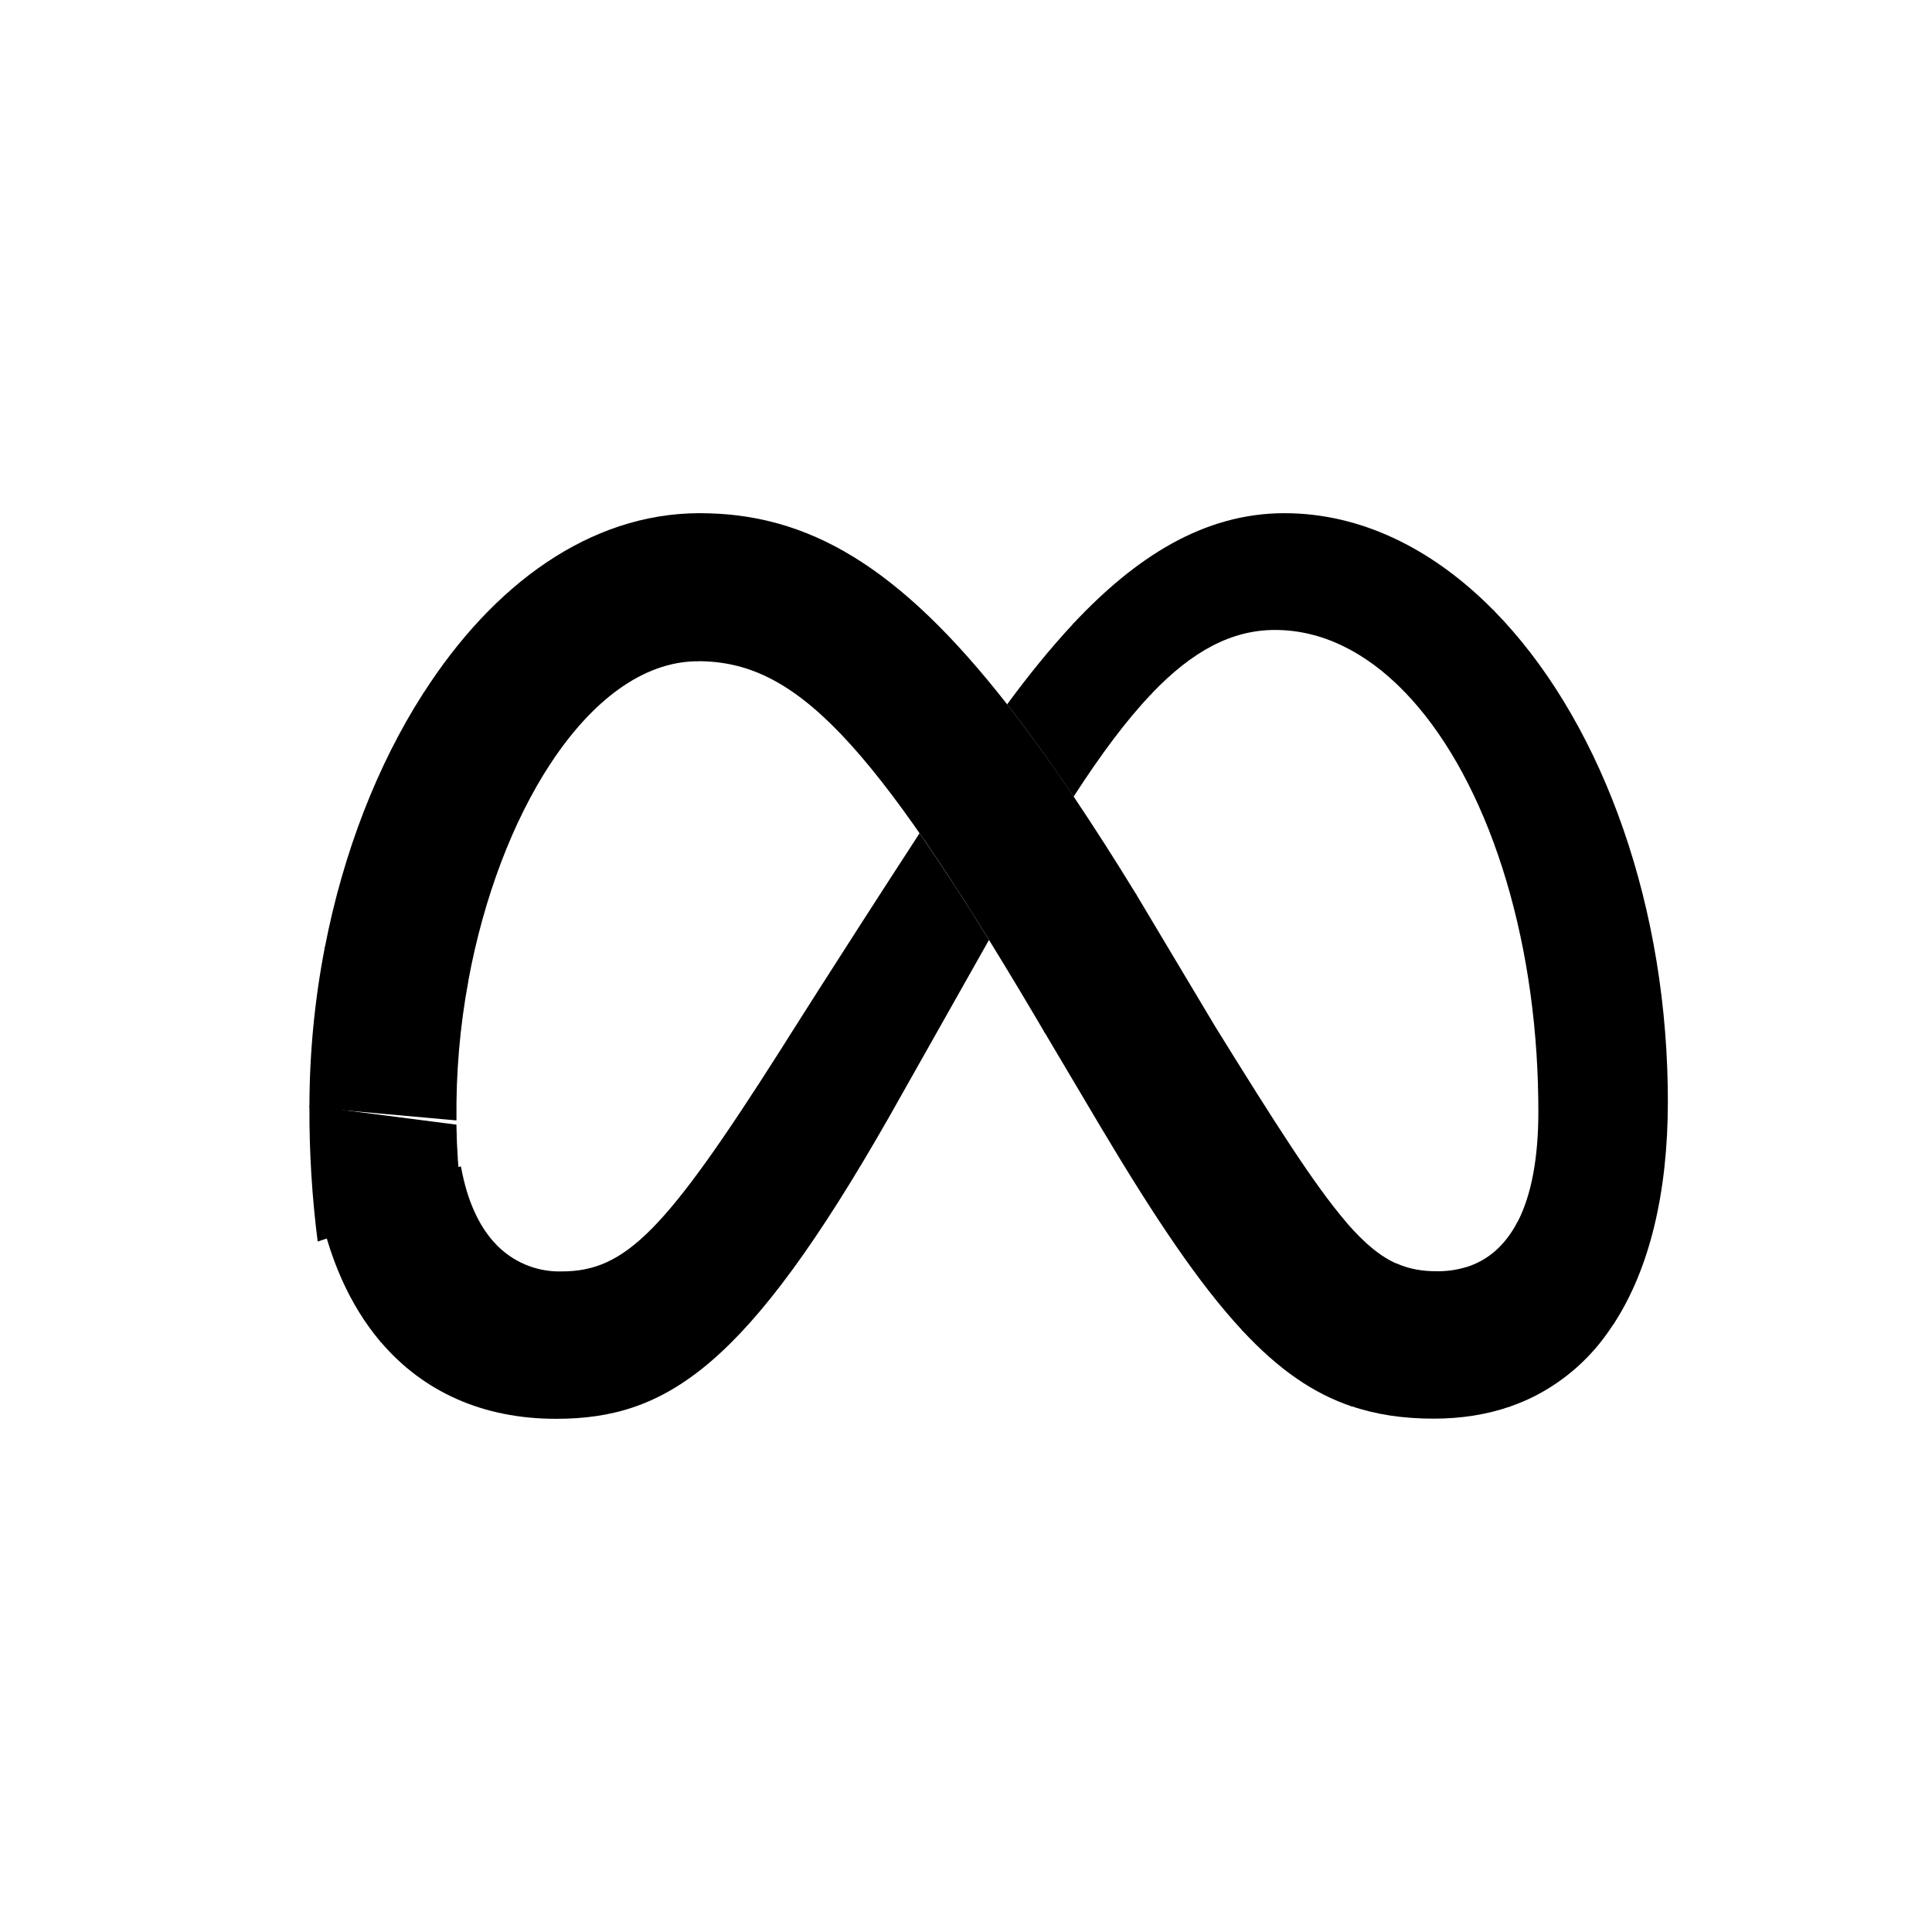 <?xml version="1.0" encoding="UTF-8"?>
<svg width="256px" height="256px" viewBox="0 0 256 256" version="1.1" xmlns="http://www.w3.org/2000/svg" xmlns:xlink="http://www.w3.org/1999/xlink">
    <title>meta</title>
    <g id="meta" stroke="none" stroke-width="1" fill="none" fill-rule="evenodd">
        <g id="meta-color" transform="translate(40.999, 68)" fill="#000000" fill-rule="nonzero">
            <path d="M51.728,0 L51.548,0 L51.316,19.613 L51.481,19.613 C64.343,19.613 74.326,29.79 96.031,66.457 L97.343,68.685 L97.433,68.835 L109.583,50.55 L109.493,50.407 C106.838,46.061 104.093,41.77 101.258,37.538 C98.468,33.361 95.529,29.286 92.446,25.32 C78.098,6.99 66.091,0 51.721,0 L51.728,0 Z" id="Path"></path>
            <path d="M51.548,0 C37.126,0.075 24.353,9.435 15.151,23.775 C15.126,23.817 15.101,23.86 15.076,23.902 L31.981,33.135 L32.063,33.008 C37.448,24.885 44.138,19.703 51.323,19.62 L51.481,19.62 L51.721,0 L51.548,0 Z" id="Path"></path>
            <path d="M15.143,23.775 L15.061,23.902 C9.001,33.352 4.486,44.962 2.056,57.48 L2.018,57.645 L21.023,62.145 L21.053,61.98 C23.078,50.977 26.948,40.77 31.973,33.142 L32.056,33.015 L15.151,23.775 L15.143,23.775 Z" id="Path"></path>
            <path d="M21.053,61.98 L2.056,57.48 L2.018,57.645 C0.691,64.53 0.016,71.528 0.001,78.54 L0.001,78.713 L19.486,80.46 L19.486,80.287 C19.415,74.151 19.943,68.022 21.061,61.987 L21.053,61.98 Z" id="Path"></path>
            <path d="M20.078,89.991 C19.729,87.106 19.531,84.187 19.486,81.259 L19.486,81.023 L0.001,78.51 L0.001,78.768 C-0.021,84.718 0.346,90.658 1.096,96.51 L20.108,90.227 C20.098,90.148 20.088,90.07 20.078,89.991 L20.078,89.991 Z" id="Path"></path>
            <path d="M24.526,96.675 C22.396,94.35 20.896,91.005 20.108,86.715 L20.078,86.558 L1.066,90.945 L1.096,91.103 C2.536,98.677 5.356,104.978 9.391,109.755 L9.496,109.882 L24.631,96.795 C24.593,96.755 24.556,96.715 24.518,96.675 L24.526,96.675 Z" id="Path"></path>
            <path d="M80.851,42.405 C69.391,60.03 62.446,71.093 62.446,71.093 C47.183,95.093 41.903,100.47 33.413,100.47 C30.035,100.558 26.786,99.166 24.518,96.66 L9.391,109.74 L9.496,109.868 C15.076,116.385 22.936,120 32.671,120 C47.393,120 57.976,113.04 76.801,80.025 L90.046,56.55 C87.108,51.752 84.039,47.036 80.843,42.405 L80.851,42.405 Z" id="Path"></path>
            <path d="M101.266,14.595 L101.146,14.715 C98.146,17.94 95.251,21.525 92.446,25.335 C95.281,28.957 98.206,33.015 101.258,37.56 C104.858,31.988 108.218,27.473 111.511,24.008 L111.631,23.887 L101.266,14.588 L101.266,14.595 Z" id="Path"></path>
            <path d="M156.886,12.848 C148.898,4.747 139.373,0 129.188,0 C118.448,0 109.411,5.902 101.266,14.58 L101.146,14.7 L111.511,24 L111.631,23.872 C116.993,18.27 122.191,15.473 127.951,15.473 C134.146,15.473 139.951,18.398 144.976,23.535 L145.088,23.655 L157.006,12.967 L156.886,12.848 L156.886,12.848 Z" id="Path"></path>
            <path d="M179.986,75.938 C179.536,49.935 170.461,26.692 157.006,12.967 L156.886,12.848 L144.976,23.527 L145.088,23.648 C155.213,34.087 162.166,53.498 162.796,75.93 L162.796,76.103 L179.986,76.103 L179.986,75.938 L179.986,75.938 Z" id="Path"></path>
            <path d="M179.986,76.125 L179.986,75.953 L162.796,75.953 L162.796,76.118 C162.826,77.168 162.841,78.233 162.841,79.297 C162.841,85.41 161.933,90.353 160.081,93.922 L159.998,94.088 L172.808,107.453 L172.906,107.302 C177.556,100.103 180.001,90.105 180.001,77.978 C180.001,77.355 180.001,76.74 179.986,76.125 L179.986,76.125 Z" id="Path"></path>
            <path d="M160.081,93.9 L159.998,94.05 C158.393,97.065 156.106,99.075 153.121,99.953 L158.956,118.418 C160.081,118.037 161.178,117.581 162.241,117.052 C166.394,114.953 169.926,111.804 172.486,107.918 L172.816,107.43 L172.906,107.28 L160.081,93.9 L160.081,93.9 Z" id="Path"></path>
            <path d="M149.401,100.448 C147.436,100.448 145.711,100.155 144.016,99.397 L138.031,118.312 C141.398,119.46 144.983,119.978 148.981,119.978 C152.671,119.978 156.053,119.43 159.121,118.365 L153.271,99.9 C152.018,100.275 150.713,100.463 149.393,100.448 L149.401,100.448 Z" id="Path"></path>
            <path d="M137.423,94.005 L137.318,93.877 L123.548,108.233 L123.668,108.36 C128.446,113.475 133.013,116.647 138.196,118.388 L144.173,99.487 C141.991,98.55 139.876,96.84 137.423,94.005 L137.423,94.005 Z" id="Path"></path>
            <path d="M137.318,93.862 C133.193,89.047 128.078,81.022 120.046,68.062 L109.576,50.542 L109.493,50.392 L97.343,68.677 L97.433,68.828 L104.851,81.338 C112.043,93.412 117.901,102.142 123.548,108.225 L123.668,108.345 L137.423,93.99 C137.388,93.948 137.353,93.905 137.318,93.862 L137.318,93.862 Z" id="Path"></path>
        </g>
    </g>
</svg>